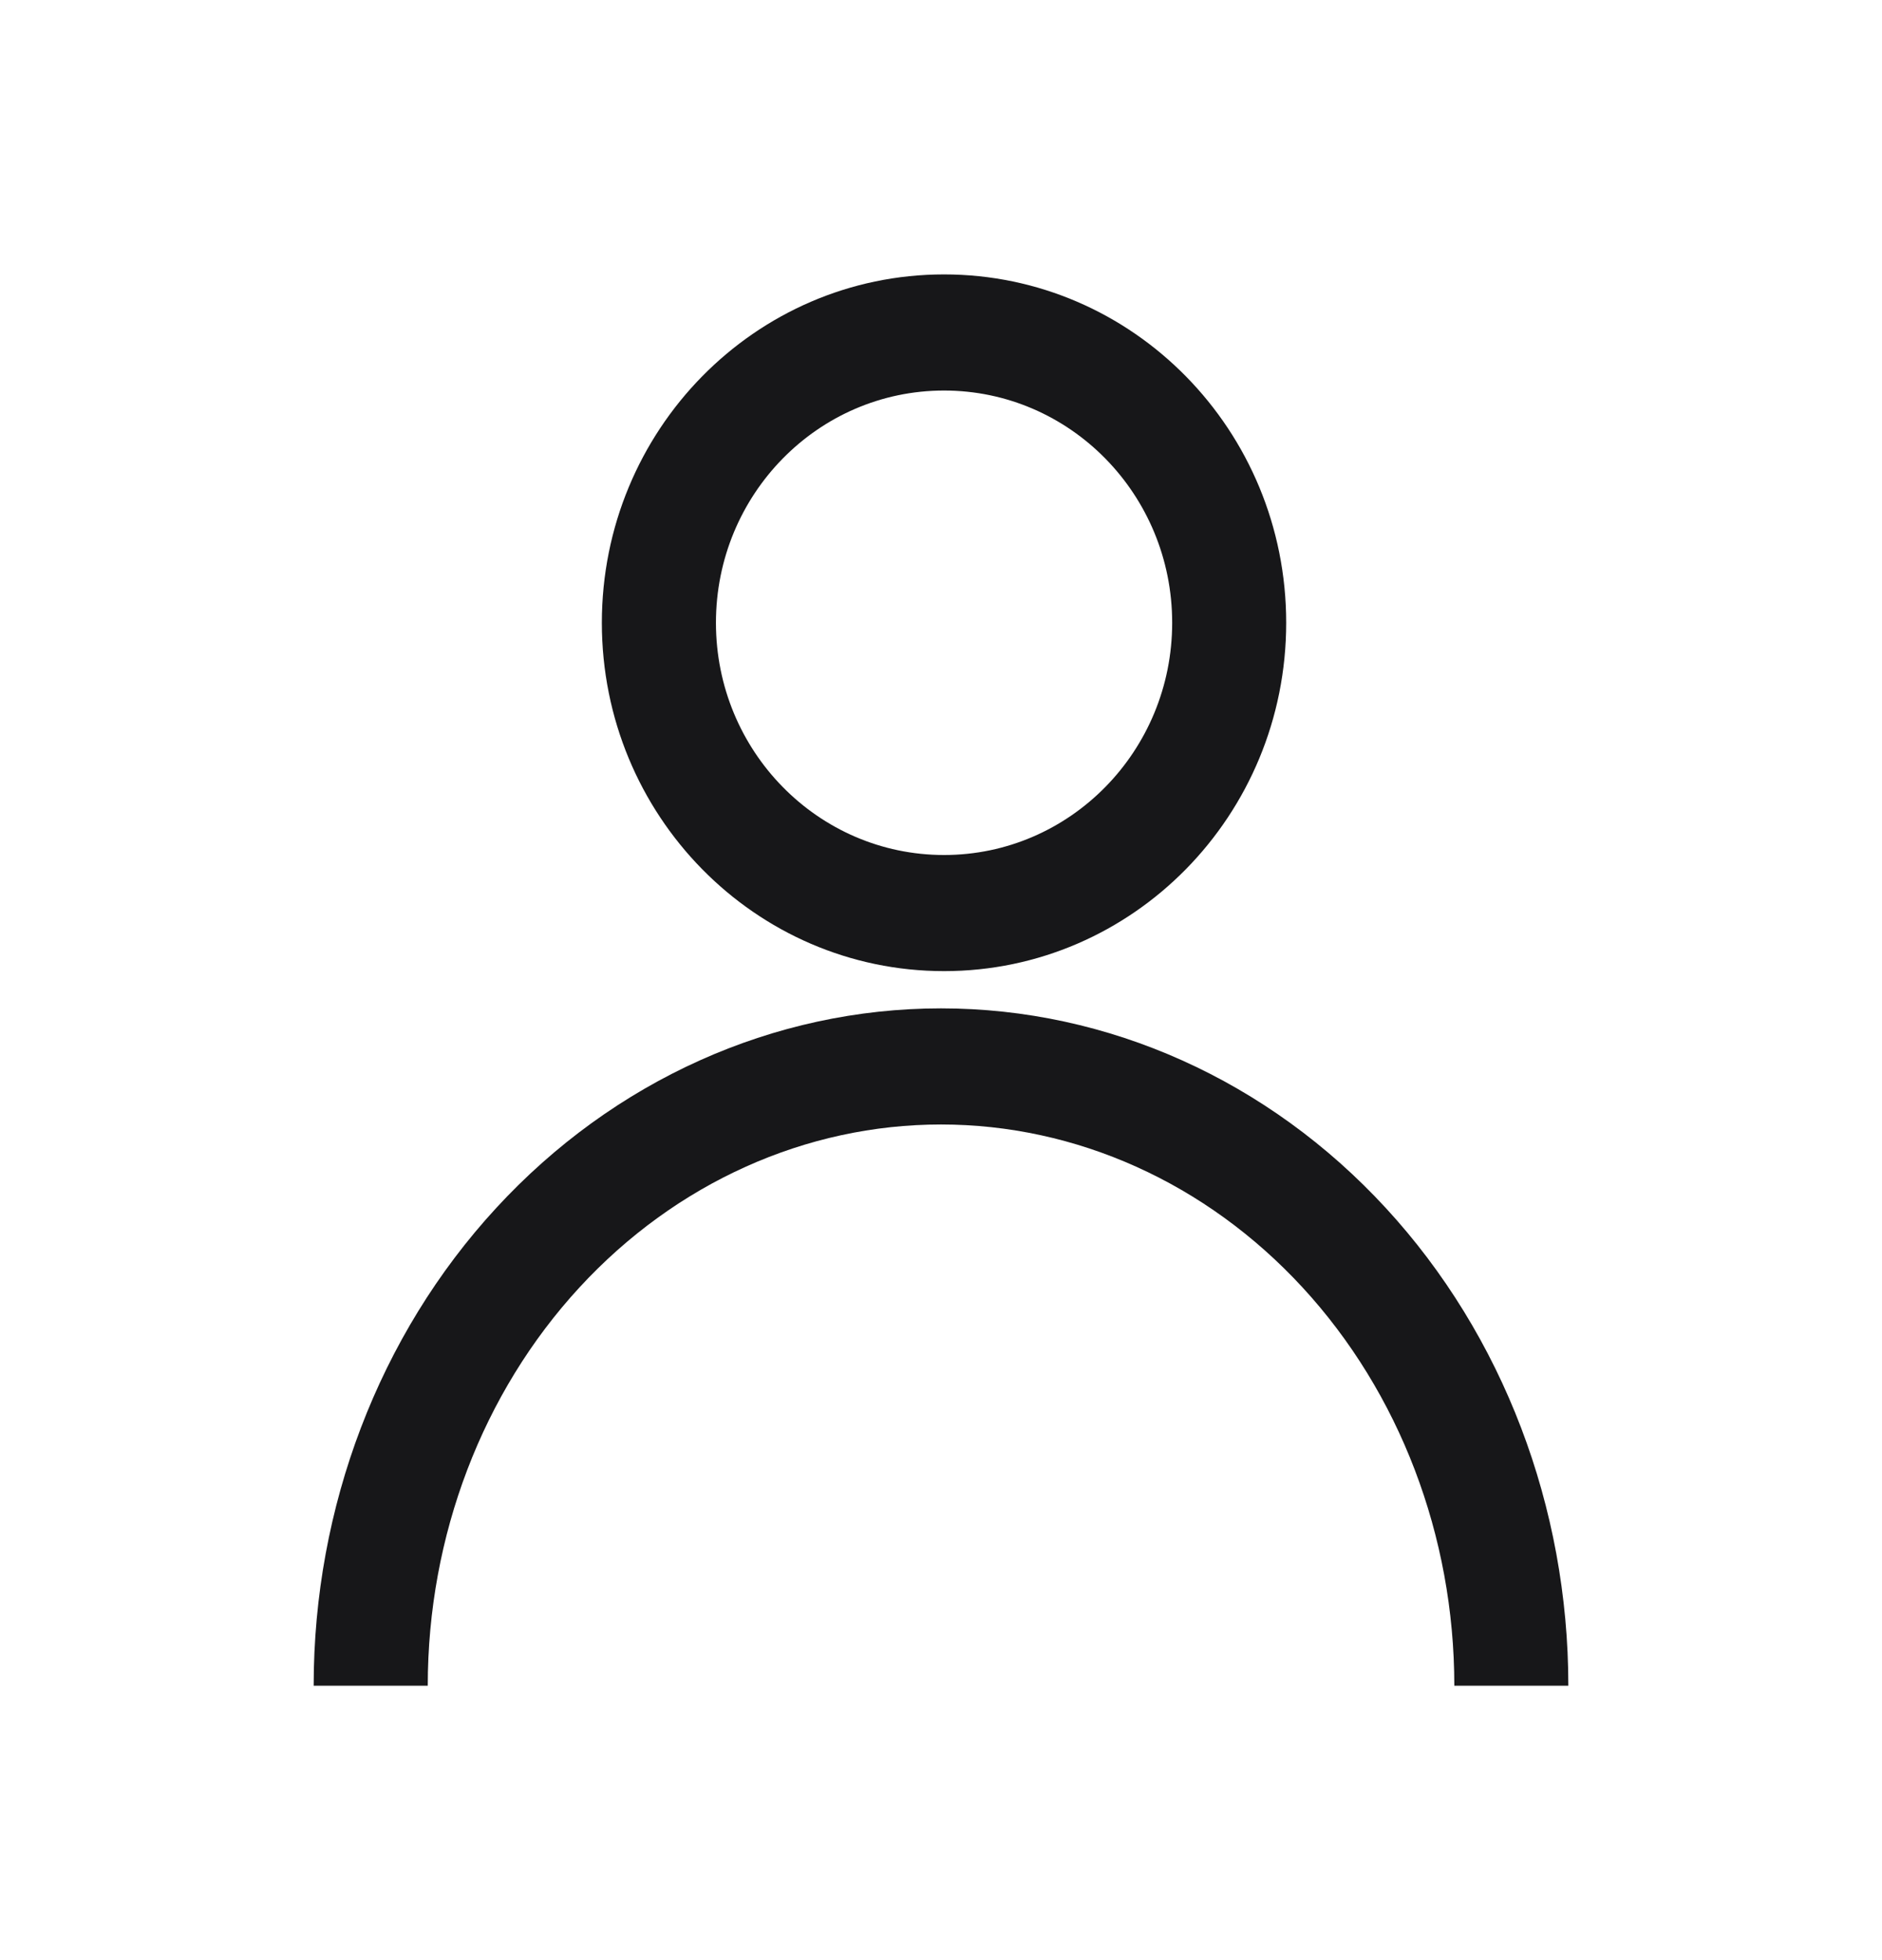 <svg width="24" height="25" viewBox="0 0 24 25" fill="none" xmlns="http://www.w3.org/2000/svg">
<path d="M12 12.861C14.137 12.861 16.177 13.783 17.673 15.408C19.168 17.031 20 19.224 20 21.5H18.546C18.546 19.587 17.845 17.761 16.612 16.422C15.38 15.084 13.72 14.342 12 14.342C10.28 14.342 8.62 15.084 7.388 16.422C6.155 17.761 5.455 19.587 5.455 21.5H4C4 19.224 4.832 17.031 6.327 15.408C7.823 13.783 9.863 12.861 12 12.861Z" fill="#171719"/>
<path fill-rule="evenodd" clip-rule="evenodd" d="M12.039 3.5C14.449 3.5 16.402 5.489 16.402 7.943C16.402 10.397 14.449 12.386 12.039 12.386C9.629 12.386 7.675 10.397 7.675 7.943C7.675 5.489 9.629 3.5 12.039 3.5ZM12.039 4.981C10.432 4.981 9.13 6.307 9.13 7.943C9.13 9.579 10.432 10.905 12.039 10.905C13.645 10.905 14.948 9.579 14.948 7.943C14.948 6.307 13.645 4.981 12.039 4.981Z" fill="#171719"/>
</svg>
